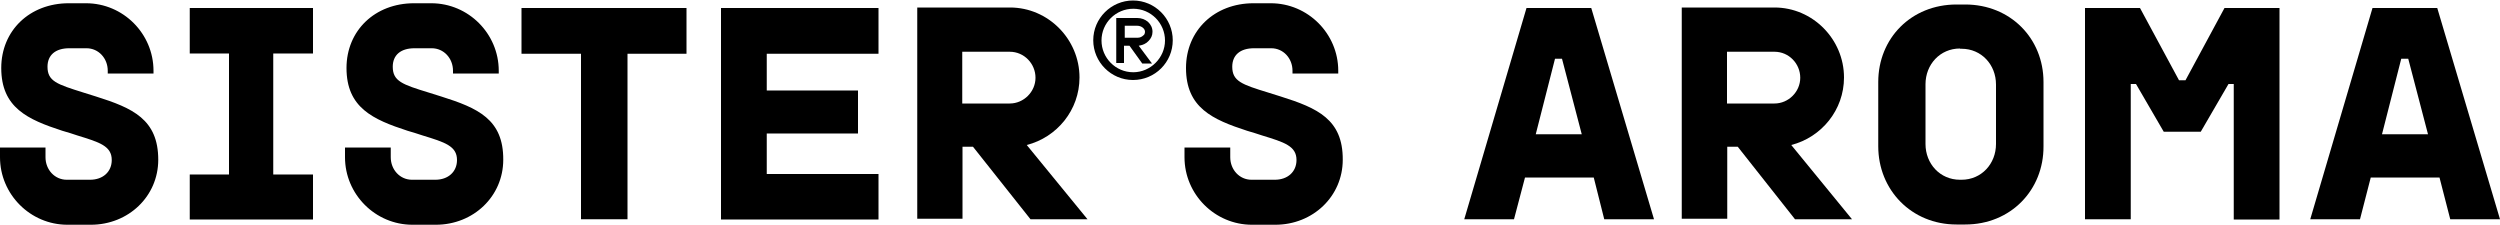 <?xml version="1.0" encoding="utf-8"?>
<!-- Generator: Adobe Illustrator 27.6.1, SVG Export Plug-In . SVG Version: 6.00 Build 0)  -->
<svg version="1.1" id="Слой_1" xmlns="http://www.w3.org/2000/svg" xmlns:xlink="http://www.w3.org/1999/xlink" x="0px" y="0px"
	 viewBox="0 0 1000 90" style="enable-background:new 0 0 1000 90;" xml:space="preserve">
<path d="M512.3,38.6c-1.9-0.6-3.5-1.1-5.1-1.6c-10.4-3.2-14.3-4.5-14.3-10.3c0-4.7,3.2-7.4,8.7-7.4h6.9c4.8,0,8.5,4,8.5,9v1.1h18.3
	v-1.1c0-14.8-12.1-27-27-27h-6.9c-15.6,0-27,10.9-27,25.9c0,15.9,10.6,20.6,24.4,25.1c2.2,0.6,4.2,1.3,6.1,1.9
	c8.8,2.7,13.7,4.2,13.7,9.8c0,4.7-3.5,7.9-8.7,7.9h-9.3c-4.8,0-8.5-4-8.5-9V59h-18.3v3.9c0,14.8,12.1,27,27,27h9.3
	c15.1,0,27-11.4,27-26C537.2,47.7,526.9,43.2,512.3,38.6z"/>
<path d="M718,87.7h22.8L716.5,58c12.1-3.1,21.1-14,21.1-27c0-15.3-12.5-28-27.8-28h-37.1v84.5h18.2V58.7h4.2L718,87.7z M690.8,20.7
	h19c5.8,0,10.3,4.8,10.3,10.4c0,5.6-4.7,10.3-10.3,10.3h-19V20.7z"/>
<path d="M125.2,21.4V3.2H75.9v18.2h15.7v48.4H75.9v18h49.3v-18h-15.9V21.4H125.2z"/>
<path d="M274.6,3.2h-66v18.3h23.8v66.2H251V21.5h23.6V3.2z"/>
<path d="M412.2,87.7H435L410.7,58c12.1-3.1,21.1-14,21.1-27c0-15.3-12.5-28-27.8-28h-37.1v84.5H385V58.7h4.2L412.2,87.7z
	 M384.9,20.7h19c5.8,0,10.3,4.8,10.3,10.4c0,5.6-4.7,10.3-10.3,10.3h-19V20.7z"/>
<path d="M38.4,38.6c-1.9-0.6-3.5-1.1-5.1-1.6C22.8,33.7,19,32.5,19,26.7c0-4.7,3.2-7.4,8.7-7.4h6.9c4.8,0,8.5,4,8.5,9v1.1h18.3v-1.1
	c0-14.8-12.1-27-27-27h-6.9c-15.6,0-27,10.9-27,25.9c0,15.9,10.6,20.6,24.4,25.1c2.3,0.6,4.2,1.3,6.1,1.9c8.8,2.7,13.7,4.2,13.7,9.8
	c0,4.7-3.5,7.9-8.7,7.9h-9.3c-4.8,0-8.5-4-8.5-9V59H0v3.9c0,14.8,12.1,27,27,27h9.3c15.1,0,27-11.4,27-26
	C63.3,47.7,53,43.2,38.4,38.6z"/>
<path d="M176.5,38.6c-1.9-0.6-3.5-1.1-5.1-1.6c-10.4-3.2-14.3-4.5-14.3-10.3c0-4.7,3.2-7.4,8.7-7.4h6.9c4.8,0,8.5,4,8.5,9v1.1h18.3
	v-1.1c0-14.8-12.1-27-27-27h-6.9c-15.6,0-27,10.9-27,25.9c0,15.9,10.6,20.6,24.4,25.1c2.2,0.6,4.2,1.3,6.1,1.9
	c8.8,2.7,13.7,4.2,13.7,9.8c0,4.7-3.5,7.9-8.7,7.9h-9.3c-4.8,0-8.5-4-8.5-9V59h-18.3v3.9c0,14.8,12.1,27,27,27h9.3
	c15.1,0,27-11.4,27-26C201.4,47.7,191.1,43.2,176.5,38.6z"/>
<path d="M786.1,89.8h-3.5c-18,0-31.3-13.8-31.3-31.3V32.8c0-17.5,13.2-31,31.3-31h3.5c18,0,31.3,13.5,31.3,31v25.7
	C817.5,76,804.3,89.8,786.1,89.8z M784,19.4c-8,0-13.8,6.4-13.8,14.3v23.9c0,7.9,5.8,14.3,13.8,14.3h0.6c8,0,13.8-6.4,13.8-14.3
	V33.8c0-7.9-5.8-14.3-13.8-14.3H784z"/>
<path d="M980.1,87.7h19.9L974.9,3.2h-25.9l-24.9,84.5h19.9l4.3-16.7h27.5L980.1,87.7z M952.8,53.7l7.7-30.2h1.4h1.4l7.9,30.2H952.8z
	"/>
<path d="M641.7,87.7h19.9L636.5,3.2h-25.9l-24.9,84.5h19.9L610,71h27.5L641.7,87.7z M614.3,53.7l7.7-30.2h1.4h1.4l7.9,30.2H614.3z"
	/>
<path d="M889.8,3.2l-15.6,28.9h-2.6L856,3.2h-22v84.5h18.3V33.6h2.1l11.1,19.1h14.8l11.1-19.1h2.1v54.2h18.3V3.2H889.8z"/>
<path d="M351.4,21.5V3.2h-63v84.4v0.2h63V69.6h-44.7V53.4h36.5V36.2h-36.5V21.5H351.4z"/>
<path d="M469.1,16.1c0-8.7-7.1-15.9-15.9-15.9c-8.7,0-15.9,7.1-15.9,15.9c0,8.7,7.1,15.9,15.9,15.9C462,32,469.1,24.9,469.1,16.1z
	 M453.3,28.9c-7.1,0-12.7-5.8-12.7-12.7c0-7.1,5.8-12.7,12.7-12.7c7.1,0,12.7,5.8,12.7,12.7S460.2,28.9,453.3,28.9z"/>
<path d="M459.4,16.4c1-1,1.6-2.2,1.6-3.7c0-3.1-2.7-5.5-6.1-5.5h-8.4v18h3.1v-6.9h2.2l5.1,7.1h3.9l-5.3-7.1
	C457.2,18,458.5,17.4,459.4,16.4z M454.9,10.3c1.6,0,3.1,1.1,3.1,2.4c0,0.6-0.3,1.3-0.6,1.4c-0.6,0.6-1.4,1-2.4,1h-5.1v-4.8H454.9z"
	/>
</svg>

